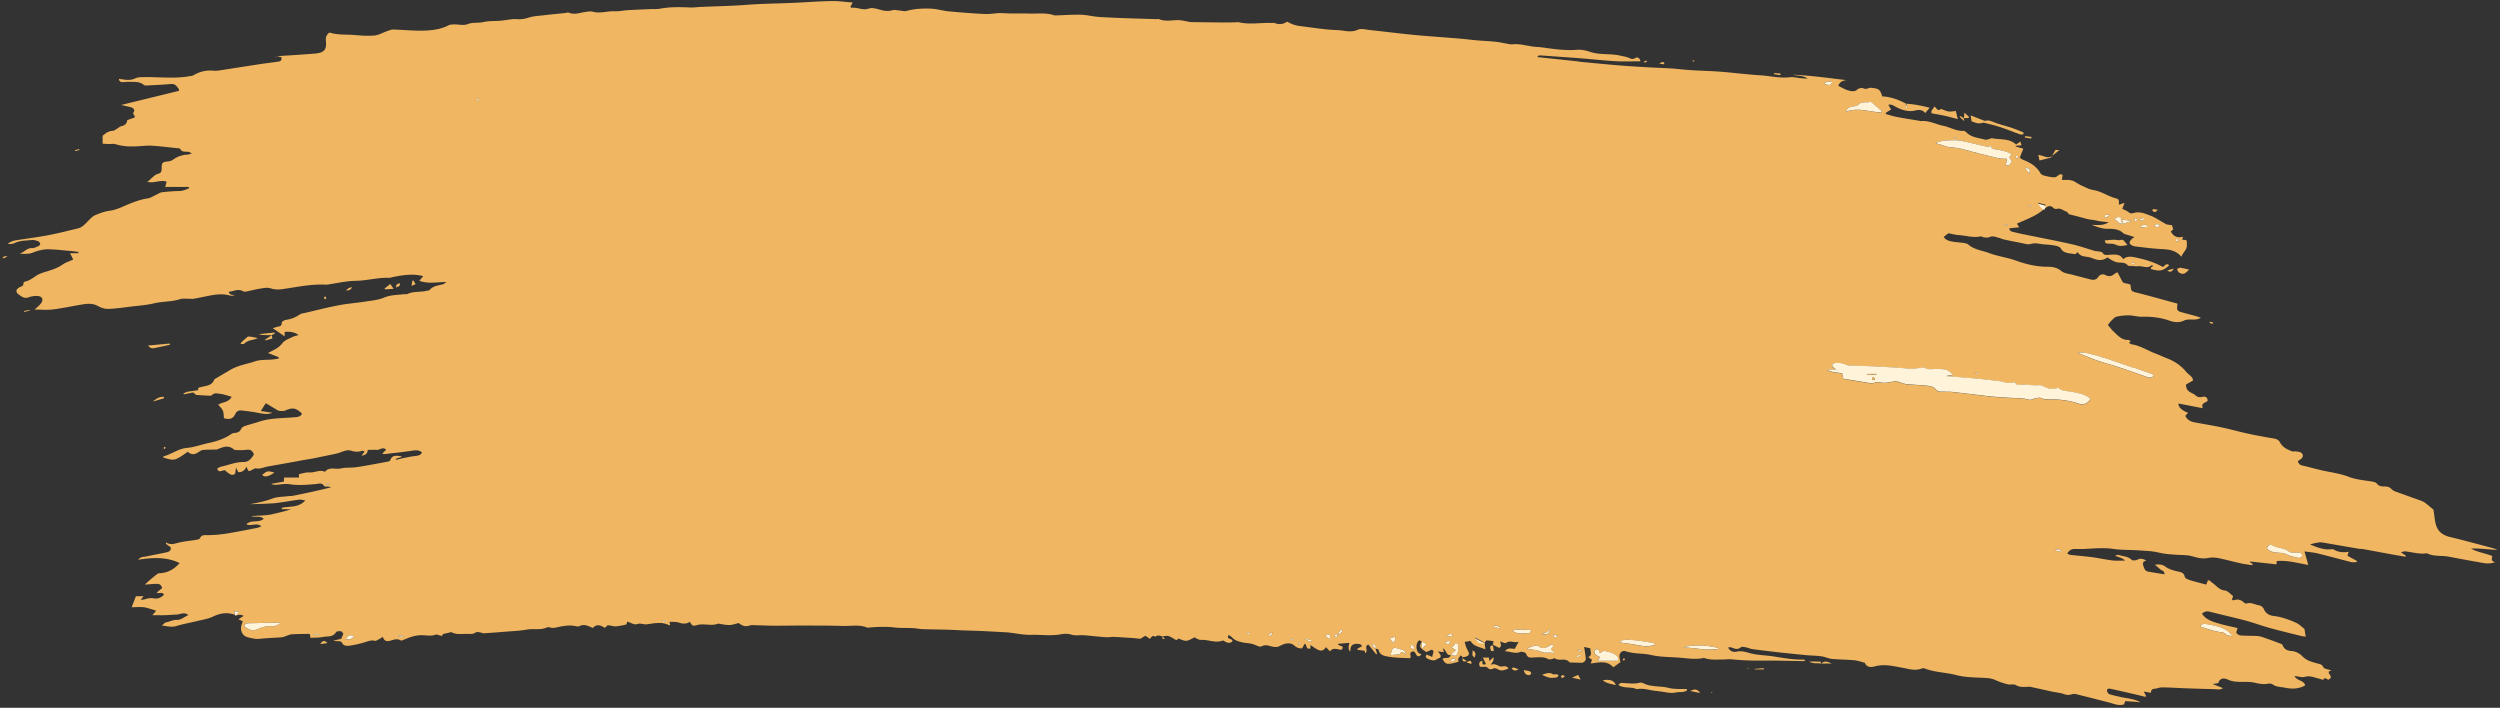 <svg xmlns="http://www.w3.org/2000/svg" width="498" height="141" fill="none"><rect width="100%" height="100%" fill="#333333" stroke="none"/><path fill="#F0B661" d="M291.3 131.09c.047-.22-.06-.397-.32-.53-.59.69-.58.69-.42 1.25-2.29.66-2.6.61-3.21-.56.47-.41 1.51.18 1.62-.86.41.11.92.48 1.21.02.25-.4.3-.96.33-1.46.03-.41-.12-.8-.56-.85-.26.31-.5.6-.78.92.18.11.48.28.81.49-.47.43-.73.67-1 .91-.38.16-.62-.03-.8-.33-.2-.34-.39-.7-.74-1l.17.82c-.36-.04-.68-.08-1.17-.14.22.3.39.47.48.66.17.35.05.58-.33.71-.24.08-.46.23-.69.35-.39.21-1.74-.21-1.89-.62-.04-.11.09-.27.17-.49.37.16.69.29 1.14.48-.03-.54.51-1 0-1.4-.14-.11-.64.22-1.2.43-.15-.1-.51-.35-.87-.6l-.03.02c.29-.29.58-.59.93-.93-.4-.24-.67-.4-.93-.56h.03c-.18-.08-.43-.31-.53-.26-.74.4-.74 2.12-.03 2.56.13.08.26.13.47.24-.39.41-.75.55-1.03.07-.21-.37-.35-.79-.86-.61-.61.22-.19.77-.27 1.13-.08.08-.14.18-.2.17-1.43-.08-2.88-.07-4.27-.32-.74-.13-1.73-.28-1.92-1.39-.02-.1-.4-.14-.61-.21.2-.48-.093-.79-.88-.93.24.31.38.5.53.67.1.11.24.18.36.26l.3 1.03c-.06.04-.11.08-.17.12-.51-.64-1.01-1.27-1.55-1.94-.95.27.07 1.32-.66 1.71-.02-.16-.04-.3-.06-.48-.47-.07-.96-.13-1.45-.2-.02-.07-.03-.13-.05-.2.29-.16.58-.31.95-.51-.13-.15-.2-.33-.31-.37-.99-.28-1.72-.05-1.94.61-.07.23-.07.49-.11.81-.36-.293-.41-.867-.15-1.72l-2.25.18v.21c.31.13.62.26.91.37.01.76-.44.62-.83.53-.64-.13-1.25-.23-1.71.41-.3-.33-.54-.58-.79-.85-.72 1-1.23.94-3.09-.44-.01.28-.02.48-.03.69-.91.35-.63-.72-1.12-.94-.17.3-.33.6-.52.94-.59 0-1.01-.09-1.53-.55-.85-.76-2-.44-2.91.06-.41.22-.67.23-1.07.2-.84-.06-1.64-.64-2.57-.11-.31.18-.96-.17-1.42-.35-.86-.34-1.79-.27-2.67-.51-.67-.18-1.3-.39-1.79-.93-.18-.2-.43-.32-.68-.5-.53 1.02.76.6.77 1.26-.36.37-.81.41-1.33.15-.21-.1-.48-.33-.63-.28-1.46.57-2.87-.23-4.31-.13-.46.03-.96-.36-1.29-.5-.61.27-1.1.63-1.63.67-.5.04-1.02-.27-1.65-.45 0 0-.1.15-.21.3-.07 0-.16.01-.22-.02-.5-.26-.96-.62-1.49-.77-.38-.11-.84.05-1.27.08l.03-.03c-.46-.09-.94-.34-1.36.11-.51-.41-.79 0-1.07.4-.34-.23-.63-.42-.93-.62-.41.25-.79.48-1 .61-.58-.06-.98-.12-1.39-.15-1.28-.08-2.56-.17-3.84-.23-.56-.02-1.12.1-1.68.06-1.44-.1-2.87-.28-4.3-.39-.8-.06-1.65.13-2.39-.09-.73-.22-1.45-.25-2.12-.12-2.02.4-4.04.07-6.06.13-1.39.04-2.79-.27-4.19-.43-.23-.03-.46-.05-.69-.07-1.79-.1-3.58-.2-5.37-.28-1.19-.05-2.38-.07-3.56-.12-1-.04-2-.1-3.01-.13-1.58-.04-3.16-.05-4.75-.1-.64-.02-1.28-.18-1.93-.21-1.25-.06-2.51.01-3.75-.13-1.63-.2-3.24-.12-4.85 0-.2.02-.43.08-.6 0-1.55-.62-3.17-.25-4.76-.3-2.84-.09-5.69-.07-8.54-.08-1.73 0-3.45.04-5.18.03-1.08 0-2.16-.06-3.25-.08-.56 0-1.17-.11-1.67.06-.97.32-1.62-.12-2.11-.51-.7.16-1.25.38-1.81.39-.67.02-1.35-.13-2.03-.22-.08 0-.17-.09-.23-.07-1.4.59-2.89-.1-4.31.32-.78.23-.9.12-1.37-.66-.72.48-1.46.4-2.27.13-.52-.17-1.11-.09-1.78-.14.05.24.09.42.13.6-.07.03-.16.11-.2.09-1.43-.74-2.94-.4-4.38-.19-.7.1-1.29-.31-2.03-.03-.51.19-1.27-.31-1.92-.5-.08.2-.13.55-.25.58-.7.17-1.42.32-2.13.36-.48.02-.97-.21-1.46-.21-.19 0-.38.3-.62.51-.77-.45-1.61-.9-2.41.03-.86-.39-1.72-.87-2.71-.36-.13.07-.33.07-.48.04-1.51-.39-2.96-.03-4.42.28-.26.06-.56-.01-.84-.04-.2-.02-.44-.16-.58-.08-1.32.66-2.77.23-4.14.48-1.29.23-2.62.29-3.93.39-1.56.13-3.13.25-4.69.34-.21.01-.43-.15-.65-.18-.3-.03-.7-.13-.9.02-.52.37-1.05.3-1.62.28-1.07-.03-2.16.22-3.19-.33-.13-.07-.36.07-.55.11-.32.07-.63.13-1.13.24 0 0-.09.16-.18.34-.08 0-.16.04-.23.02-.37-.08-.79-.33-1.09-.22-.91.34-1.8.11-2.7.1-1.26-.02-2.41.4-3.55.87-.22.09-.53.27-.66.19-.76-.48-1.46-.13-2.19.06-.65.17-1.17.01-1.41-.79-.27.18-.49.35-.73.46-.28.14-.63.4-.87.33-.73-.19-1.33.09-1.99.29-.92.28-1.87.5-2.83.65-.65.1-1.38.19-1.75-.63-.06-.12-.31-.21-.48-.22-.4-.03-.81-.01-1.23-.12.51-.11 1.02-.23 1.59-.36l.44-1.01c-.14-.17-.28-.47-.45-.49-.34-.04-.9-.04-1.01.16-.63 1.08-1.74.78-2.65.97-.78.16-1.6.12-2.45.17-.04-.28-.07-.5-.11-.72-.12-.03-.24-.08-.36-.07-1.08.02-2.17.01-3.25.09-.45.03-.88.26-1.32.4-.22.07-.43.17-.65.19-1.45.11-2.9.14-4.34.3-.91.1-1.75-.12-2.58-.34-.98-.27-1.45-1.44-1.11-2.43.08-.22.15-.44.25-.71-.29-.13-.52-.24-.87-.41.36-.24.64-.42 1.02-.66-.59-.39-1.09-.17-1.58-.09.21-.26.43-.51.68-.82-1.08-.17-1.09-.16-.8.69-1.48-.54-2.86-.38-4.31.31-1.07.51-2.31.69-3.48.98-1.29.32-2.61.53-3.87.93-.95.3-1.79.04-2.93-.09.39-.31.56-.56.79-.61.77-.16 1.45-.55 2.32-.52.67.02 1.35-.57 2.19-.97-.91-.66-1.62-.11-2.31-.09-.8.03-1.61.1-2.41.13-.75.02-1.51 0-2.47 0 .33-.38.49-.57.77-.9-.88-.25-1.62-.55-2.38-.67-.74-.11-1.51-.02-2.5-.02.32-.84.59-1.52.85-2.2h1.54c-.21.25-.35.41-.61.72.35-.03.56-.02.75-.08.61-.17 1.18-.34 1.87-.2.74.15 1.48-.14 2.03-.72-.35-.72-.93-.1-1.46-.43.39-.32.76-.62 1.11-.91-.42-1.05-.58-.89-3.47-.68.4-.36.66-.62.94-.86.42-.36.84-.71 1.28-1.05.19-.14.4-.34.61-.35 1.67-.05 3-.77 4.11-2.03-2.53-1.23-5.26-1.15-8.27-.66.57-.67 1.1-.55 1.55-.65 1.34-.29 2.69-.53 4.04-.82.53-.11 1.04-.31.89-1.04-.33-.23-.65-.45-.96-.67.03-.09.06-.17.09-.26.82.54 1.58.26 2.4.05 1.12-.29 2.3-.37 3.45-.56.3-.05.76-.13.85-.34.38-.79 1-.6 1.65-.61 1.2-.03 2.42-.12 3.6-.31 2.07-.33 4.12-.75 6.18-1.15.25-.05.48-.18.82-.31-.97-.8-1.99.05-3-.39.98-1.02 2.44-.19 3.45-1.1-.7-.7-1.61-.23-2.51-.54 1.22-.08 2.27-.11 3.31-.22.66-.07 1.32-.26 1.97-.41.88-.2 1.76-.41 2.67-.74h-1.82c0-.09 0-.18-.01-.28 1.54-.36 3.32.05 4.69-1.48-.49-.06-.87-.19-1.23-.14-1.12.13-2.23.34-3.35.5-.64.09-1.28.19-1.92.23-1.52.09-3.05.14-4.58.17 1.52-.26 3.01-.56 4.47-1.11 1.03-.39 2.22-.36 3.34-.51.24-.03.49.01.73-.04 2.56-.52 5.12-1.05 7.7-1.72-.2-.04-.39-.1-.59-.12-.28-.04-.72.04-.81-.11-.46-.76-1.11-.45-1.72-.4-1.73.14-3.45.31-5.19.03-.89-.15-1.85.07-2.77.11-.27.01-.55 0-.86-.19.84-.15 1.68-.3 2.51-.45.01-.31.02-.53.04-.8h2.96v-.69c.68-.12 1.41-.38 2.13-.33 1.01.07 1.96-.59 2.97-.15.03.01.1 0 .12-.02.85-1.02 2.06-.38 3.08-.62 1.04-.24 2.17-.1 3.24-.27 2.07-.31 4.13-.72 6.19-1.1.18-.03.43-.16.48-.3.31-.93 1.01-.91 1.77-.81.15.02.32-.01.53.16-.41.13-.81.26-1.22.39.02.07.03.14.05.21.55-.13 1.1-.28 1.65-.39.71-.14 1.42-.28 2.14-.37.53-.07 1.05-.1 1.39-.68-.6-.57-1.27-.48-2-.37-1.82.27-3.64.46-5.47.67-.11.01-.23-.03-.47-.06.29-.31.52-.54.79-.82-.69-.63-1.26.08-1.85.04-.59-.04-1.19 0-1.81 0-.05.71-.44 1.06-1.24 1.15.21-.29.39-.53.59-.8-.17-.09-.29-.21-.36-.19-.75.24-1.47.28-2.25.02-1.04-.35-1.94.33-2.9.54-1.4.31-2.81.59-4.21.88-.4.08-.79.15-1.19.22l-1.26.21c-.63.11-1.25.23-1.88.35-1.74.31-3.49.63-5.23.93-.77.13-1.49.55-2.33.37-.2-.04-.46.13-.67.24-.85.45-.85.45-1.22-.57-.36.69-.83 1.14-1.66 1.08-.1-.2-.21-.42-.44-.9-.08.57-.12.86-.16 1.17-.42.5-1.02.32-2.01-.62-.51-.16-1.18.69-1.6-.35.26-.13.52-.33.81-.39 1.49-.31 2.9-.95 4.47-.92 1 .02 1.56-.72 2.06-1.5-.25-.72-.68-1.05-1.46-.94-.59.09-1.2.07-1.8.06-.27 0-.62-.01-.8-.17-.96-.81-1.92-.51-2.91-.11-.15.06-.29.16-.44.16-.9.04-1.81.02-2.71.09-.29.02-.58.21-.84.38-.89.61-1.47.62-2.23-.01-2.6 1.83-2.67 1.84-4.9 1.12.02-.07.03-.2.07-.21 1.62-.41 2.95-1.54 4.71-1.69 1.46-.12 2.88-.68 4.33-.98 1.64-.34 3.19-.88 4.57-1.84.18-.13.46-.13.7-.17.51-.07.91-.22 1.14-.75.11-.25.42-.49.69-.59.95-.33 1.93-.56 2.89-.88 2.4-.8 4.92-.67 7.39-.92.5-.05.96-.17 1.18-.69-1.19-1.16-1.85-1.25-3.26-.66-.48.2-1.06.15-1.52.04-.8-.48-1.59-.96-2.44-1.46-.33.52-.6.95-.99 1.55.77.12 1.45.23 2.31.36-.96.37-1.76.22-2.58.06-1.18-.23-2.38-.39-3.58-.52-.56-.06-.98.15-1.25.73-.45.93-1.04 1.12-2.24.82-.06-.49-.03-1.04-.22-1.5-.18-.45-.59-.8-.92-1.21.79-.53 2.08-.41 2.68-1.57-.79-.21-1.51-.49-2.25-.58-.55-.06-1.2-.3-1.7.27-.1.11-.38.1-.57.09-.8-.03-1.59-.09-2.58-.15l-.55-.49c-.69.14-1.28.25-1.88.37-.03-.06-.05-.11-.08-.17.26-.11.51-.27.78-.33.47-.1.96-.15 1.44-.22.24-.04.49-.05.71-.13.05-.02-.05-.35.02-.4.16-.11.37-.15.57-.2 1.01-.28 2.2-.25 2.63-1.54 1.06-.63 2.13-1.25 3.19-1.88 1.54-.92 3.33-1.15 4.99-1.72 1.04-.36 2.24-.23 3.36-.34.42-.04.84-.12 1.26-.18l.03-.29c-.7-.27-1.4-.54-2.14-.83.46-.24.92-.47 1.37-.71.59-.32 1.08-.7 1.52-1.27.42-.55 1.23-.83 1.9-1.17.39-.2.83-.28 1.3-.43-.7-.54-1.623-.743-2.77-.61V67c-.81-.56-1.53-1.05-2.36-1.62.38-.12.67-.23.97-.29.46-.1.85-.17.81-.83-.01-.17.49-.48.79-.53 1.17-.19 1.71-.38 2.97-1.18.16-.1.38-.11.58-.15 2.35-.54 4.7-1.15 7.07-1.6 1.77-.34 3.57-.46 5.35-.74 1.23-.19 2.51-.31 3.63-.78 1.33-.56 2.68-.51 4.03-.68.2-.02.43.05.6-.03 1.17-.56 2.46-.34 3.67-.61.27-.06.65-.05.8-.23.67-.77 1.6-.85 2.49-1.06.29-.07.56-.28.82-.5-1.8 0-3.59.44-5.39-.24.26-.31.51-.6.78-.92-2.1-.56-4.11-.2-6.11.19-.24.05-.47.15-.71.14-2.22-.08-4.38.56-6.59.6-1.93.03-3.8.48-5.7.75-.2.03-.4.02-.61 0-2.81-.09-5.54.51-8.3.9-.79.11-1.56.12-2.38-.16-.63-.21-1.43-.04-2.13.07-.95.15-1.88.41-2.82.59-.18.04-.41 0-.57-.09-.99-.55-1.86.05-2.81.12.16.8.77.47 1.16.75-.38 0-.7.07-.98-.01-1.29-.36-2.57-.24-3.85 0-1.11.21-2.21.45-3.31.65-.31.06-.64 0-.96 0-.6.02-1.25-.09-1.8.09-1.65.54-3.4.42-5.08.81-1.64.39-3.35.5-5.04.71-1.39.17-2.79.38-4.19.41-.65.02-1.39-.21-1.96-.54-1.12-.64-2.25-.5-3.41-.3-1.87.31-3.73.72-5.61.95-1.13.14-2.3.03-3.66.03.55-.52.98-.83 1.28-1.24.54-.74.28-1.38-.63-1.46-.58-.05-1.23.03-1.78.24-.94.36-1.55-.17-2.15-.65-.52-.41-.4-.91.17-1.27.38-.24.99-.25.89-.95 0-.07.23-.23.37-.26.81-.17 1.44-.66 2.11-1.11.56-.38 1.23-.61 1.88-.81 1.19-.37 2.37-.71 3.42-1.45.62-.43 1.38-.66 2.14-1.01-.2-.4-.39-.77-.63-1.26h1.66c0-.08.02-.17.02-.25-.52-.06-1.03-.15-1.55-.19-1.44-.13-2.88-.3-4.32-.34-1.13-.03-2.21.25-3.28.68-.78.31-1.73.22-2.62.2.92-.23 1.48-1.18 2.54-1.12.41.02.86-.23 1.26-.4.16-.07.36-.31.34-.43-.04-.2-.22-.46-.4-.53-.41-.15-.88-.3-1.3-.25-1.11.14-2.25.07-3.31.58-.43.21-.94.24-1.46.2.53-.47 1.15-.65 1.8-.75 2.12-.33 4.24-.6 6.34-1 1.98-.38 3.93-.88 5.88-1.35.95-.23 1.5-1.01 2.16-1.64.37-.35.73-.77 1.18-.96.93-.38 1.9-.78 2.89-.9 1.33-.15 2.47-.75 3.65-1.24 1.3-.54 2.6-1.03 4.01-1.23.57-.08 1.09-.46 1.63-.7.4-.18.78-.47 1.19-.52 1.16-.14 2.33-.23 3.5-.25.72-.01 1.29-.3 1.89-.55 0-.09-.02-.18-.03-.26h-4.71c.11-.43.19-.72.27-1.04-1.23-.46-2.39.37-3.82.03.88-.68 1.33-1.43 2.24-1.64.43-.1.59-.45.6-.93 0-1.33.1-1.38 1.43-1.52.31-.03.63-.19.88-.37a5.2 5.2 0 0 1 2.81-.97c.23-.01.46-.11.91-.22-.34-.17-.48-.28-.64-.32-.59-.13-1.32.18-1.7-.6-.05-.11-.37-.12-.57-.14-1.65-.17-3.29-.38-4.94-.49-.88-.06-1.78.04-2.67.09-1.58.1-3.14.09-4.68-.39-.4-.13-.87-.03-1.31-.04-.43-.01-.85-.04-1.29-.07v-1.57c.6-.52 1.19-.96 2.03-.99.32-.01.62-.3.93-.48.24-.14.46-.36.71-.42.7-.16 1.18-.5 1.24-1.23.55-.2 1.04-.37 1.48-.53.17-.46-.55-.58-.18-1.11.3-.42-.14-.82-.64-.94-.68-.17-1.37-.32-1.88-.44 3.74-.91 7.63-1.87 11.51-2.81 0-.2.03-.3 0-.35-.84-1.1-.84-1.08-2.41-.95-1.33.11-2.66.16-3.99.23-.19 0-.45.01-.57-.1-.89-.76-1.97-.58-2.99-.63-.4-.02-.81.05-1.21.06-.39.01-.71-.08-.8-.64.31.04.57.06.84.1.81.13 1.59.18 2.37-.19.62-.29 1.28-.26 1.98-.27 2.98-.03 5.97.35 8.93-.19.24-.04.5-.04.7-.16 1.35-.78 2.62-1.07 4.12-.92.32.03.65 0 .96-.04 2.75-.42 5.5-.86 8.25-1.28 1.19-.18 2.39-.32 3.58-.49.45-.06.78-.23.66-.88-.37-.09-.77-.19-1.18-.28v.09c2.65-.18 5.31-.32 7.96-.55 1.73-.15 2.27-.78 2.08-2.54-.08-.72.12-1.14.6-1.57.05-.01.14-.06.21-.04 1.61.5 3.28.32 4.92.47 1.31.11 2.64.21 3.95.09.85-.08 1.65-.57 2.48-.86.41-.14.83-.34 1.24-.33 1.77.05 3.54.22 5.31.23 1.97 0 3.94-.15 5.75-1.08.3-.15.7-.16 1.05-.17.91-.02 1.92.26 2.7-.05 1.07-.42 2.13-.18 3.14-.41 1.04-.24 2.06-.19 3.09-.25.86-.05 1.71-.22 2.56-.31.32-.04.65-.06.96-.03.81.07 1.56-.02 2.36-.28 1.03-.34 2.16-.38 3.26-.51 1.36-.16 2.72-.29 4.09-.43.24-.03.52-.15.71-.07 1.09.47 2.12.04 3.18-.12.54-.08 1.13-.2 1.64-.06 1.47.39 2.89-.17 4.35-.1.83.04 1.67-.16 2.51-.21 1.52-.09 3.04-.15 4.56-.22.64-.03 1.3.04 1.93-.08 2.03-.38 4.07-.33 6.12-.24.64.03 1.29-.09 1.93-.11 3.13-.13 6.26-.19 9.39-.43 3.01-.23 6.03-.25 9.04-.38 2.54-.11 5.07-.31 7.61-.36 1.41-.03 2.82.18 4.3.28-.14.26-.28.52-.47.89.11.06.22.18.32.17 1.12-.13 2.15.58 3.36.15.67-.24 1.6.05 2.36.27.81.23 1.55.3 2.37.06.39-.12.86.02 1.29.05.51.03 1.06.23 1.53.09 1.58-.45 3.19-.5 4.78-.45 1.23.04 2.45.44 3.68.55 2.4.22 4.81.41 7.22.52 1.12.05 2.25-.25 3.37-.18 1.85.13 3.7.04 5.55.09 1.57.04 3.19-.19 4.73.33.11.04.24.05.36.04 1.65-.05 3.3-.17 4.94-.14 1.04.02 2.08.27 3.13.39.64.07 1.28.1 1.92.13 1.09.06 2.18.11 3.27.15 2.24.08 4.49.14 6.73.21.2 0 .43-.06.6.01 1.25.51 2.54.18 3.81.19.62 0 1.25.18 1.87.27.23.04.47.12.7.12 2.33.03 4.67.06 7 .08.6 0 1.21-.02 1.81-.04.24 0 .5-.06.73 0 2.15.51 4.32.03 6.48.14.2 0 .42-.06.59 0 .9.37 1.74.25 2.51-.27.84.49 1.7.78 2.62.89 2.44.28 4.87.72 7.31.79 1.35.04 2.72.58 4.15-.07.65-.3 1.59-.02 2.39.06 2.93.31 5.85.69 8.77.97 3.04.29 6.09.48 9.14.74 1.2.1 2.4.26 3.6.36 1.16.1 2.33.13 3.48.26.92.1 1.82.31 2.73.46.2.03.4.08.6.06 1.67-.19 3.25.42 4.89.51.88.05 1.75.19 2.62.31 1.81.24 3.62.41 5.46.27.85-.07 1.77.13 2.6.41 1.95.66 4.01.28 5.98.75.51.12 1.03.19 1.52.36.5.18.9.52 1.51.1.3-.21.88-.08 1.01.67-1.69 0-3.33.07-4.95-.02-2.29-.13-4.58-.39-6.87-.57-1.97-.16-3.95-.29-5.92-.43-.8-.06-1.61-.12-2.41-.16-.13 0-.26.09-.39.34.88.09 1.77.19 2.65.28 1.76.19 3.52.37 5.27.56.24.03.48.08.72.11 2.53.24 5.06.49 7.59.7 1.85.15 3.71.26 5.56.37 2.25.14 4.52.16 6.76.41 2.45.27 4.91.28 7.36.44 2.81.19 5.61.58 8.42.75 2.01.13 3.99.63 6.03.39.66-.08 1.36.13 2.04.19.39.04.79.06 1.47.1-1.06-.74-2.06-.5-2.93-.79 3.49.16 6.95.64 10.6 1.08-.79.12-1.31.36-1.59 1.13.49.25.97.53 1.47.74.4.16.83.29 1.25.33.3.03.69-.02.9-.2.52-.45.96-.54 1.64-.28.34.13.82-.25 1.35-.19 1.43.16 1.74.31 2.14 1.71 1.7.08 3.29.66 4.81 1.49-.2.207-.127.453.22.74-.12-.35-.18-.56-.25-.77 1.55.08 3.06.4 4.67.8-.36.43-.6.72-.89 1.07-.56-.72-1.2-.7-2.08-.5-1.37.31-2.72-.17-3.95-.84-.39-.21-.72-.45-1.31-.32.21.38.38.67.54.95-.36.22-.72.44-1.07.66.02.08.04.17.05.25.73.19 1.44.43 2.18.57 1.46.28 2.92.5 4.38.74.16.03.32.09.48.07 1.55-.13 2.9.65 4.35.94 1.37.28 2.6 1.09 4.05 1.02.17 0 .4.1.52.23 1.04 1.11 2.51 1.15 3.83 1.52.21.06.47-.05.7-.1.23-.05.47-.22.68-.18 1.59.33 3.36-.05 4.75 1.25.28-.19.53-.37.87-.6.07.27.13.48.21.75-.42.04-.78.07-1.13.1-.01.05-.03.09-.04.14.53.15 1.07.3 1.54.44-.23.57-.43 1.07-.71 1.77.16.11.36.33.61.42 1.44.56 2.72 1.29 3.52 2.71.15.27.59.43.93.51.61.15 1.25.29 1.88.28.32 0 .63-.34 1.13-.63-.02 0 .21.07.47.15-.05.32-.09.61-.16 1.01.51 0 .93.01 1.35 0 .15 0 .82.13 1.09.28.49.28.96.6 1.47.83.77.34 1.54.78 2.35.9 1.67.26 3.02 1.31 4.62 1.69.69.17.43.75.5 1.23.34-.11.64-.21 1.11-.36-.18.48-.3.8-.45 1.18.46.24.92.4 1.27.69.53.45 1.07.07 1.55.03 1.07-.08 1.99.34 2.9.69 1.04.4 1.96 1.11 2.96 1.62.32.17.73.15 1.22.24.05.18.15.51.24.85-.16.13-.31.25-.48.39.53.99 1.28 1.35 2.41 1.06-.05.26-.09.44-.12.61 1.06.01.89.05.91 1.09.01 1.02-.82 1.38-1.07 2.29-1.27-1.5-2.89-1.47-4.5-1.57-1.6-.1-3.19-.32-4.78-.5-.12-.01-.24-.06-.35-.1-.8-.3-.91-.71-.33-1.31.13-.14.31-.24.58-.45-.5-.16-.9-.28-1.31-.42-.31-.1-.67-.15-.89-.35-.98-.9-2.13-.86-3.35-.88-.98-.02-1.96-.41-2.93-.76 1.11-.03 2.23.21 3.35-.55-.87-.1-1.61-.12-2.32-.3-.7-.18-1.45-.19-2.09-.37-1.11-.31-2.22-.61-3.35-.87-.26-.06-.42-.52-.69-.59-.6-.18-1.09-.73-1.82-.53-.21.06-.55 0-.69-.15-.71-.73-1.28-.3-1.86.16.09-.25.18-.51.29-.81-.45-.13-.86-.24-1.52-.43.39.75.71 1.11 1.26 1.21-1.57 1.43-3.57 2.11-5.48 2.97.17.27.29.45.47.72-.72.08-1.34.14-1.98.21.04.52.39.63.74.72.63.15 1.26.3 1.89.43 3.24.66 6.49 1.28 9.72 2 1.6.36 3.16.92 4.74 1.37.22.06.47.03.7.08.26.06.64.08.75.25.4.64.95.44 1.51.41 1.5-.09 2.07 0 2.62.89.7-.61 1.49-.55 2.35-.37 1.93.39 3.79.94 5.58 1.93.35-.23.66-.87 1.25-.35-1.27 1.15-1.8 1.27-3.72.74.07-.14.11-.28.2-.39.07-.09.2-.12.35-.21-.2-.1-.31-.18-.33-.16-.81.78-1.74.14-2.61.21-.47.04-.95-.02-1.43-.05-.24-.01-.59.03-.7-.1-.55-.67-1.28-.52-1.99-.6-.38-.04-.76-.23-1.12-.4-.32-.16-.61-.38-.97-.62-.99.83-2.12.55-3.09.14-.97-.41-2.27-.09-2.8-1.17-.25.16-.48.44-.64.4-.97-.25-2.11-.02-2.77-1.17-.2-.35-.89-.5-1.38-.58-.91-.16-1.84-.15-2.75-.3-.64-.11-1.2-.18-1.88.03-.54.17-1.24-.09-1.85-.21-1.13-.21-2.26-.44-3.38-.68-.38-.08-.75-.26-1.13-.36-.61-.16-1.19-.44-1.87-.11-.29.14-.7.06-1.05.03-.23-.02-.48-.23-.68-.19-1.5.33-2.94-.19-4.4-.26-.58-.03-1.15-.21-1.98-.37-.16.12-.53.4-.96.73.38.59.94.77 1.45.88.81.18 1.66.2 2.48.32.35.05.75.13 1 .35 1.2 1.02 2.72 1.14 4.1 1.66 1.79.67 3.67.9 5.45 1.54 2.02.72 4.07 1.2 6.25 1.2.89 0 1.86.14 2.7.84.57.48 1.49.55 2.26.76 1.12.31 2.26.58 3.38.88.67.18 1.27.23 1.72-.45.34-.52.94-.64 1.4-.4.8.44 1.38.2 1.98-.31.12-.1.28-.13.47-.21.31.59.6 1.15.89 1.72.36.71 1.21.35 1.69.8.13 1.32.14 1.25 1.45 1.58 2.64.67 5.26 1.42 7.89 2.13 0 .49-.16 1.02.04 1.3.22.3.75.41 1.16.52 1.15.32 2.32.59 3.47.99-.63.42-1.29.36-1.95.36-.47 0-.99 0-1.39.2-1 .49-1.97.35-2.93.02-1.76-.62-3.57-.83-5.43-.77-.87.03-1.74-.27-2.62-.28-.83-.01-1.68.08-2.5.27-.37.09-.68.49-.99.78-.23.21-.41.48-.72.85.33.39.7.91 1.15 1.33.83.77 1.59 1.7 2.9 1.67.11 0 .23.07.34.13.06.03.11.09.16.14-.09.08-.18.15-.34.29.18.11.32.28.48.3 1.76.25 3.22 1.26 4.84 1.86.75.28 1.47.64 2.21.92 1.49.57 2.78 1.41 3.82 2.65.35.42.82.74 1.19 1.15.14.16.16.42.24.62-.53.31-1 .58-1.42.83 0 .81.33 1.26.92 1.56.36.18.73.37 1.03.63.38.32.74.38 1.22.27.53-.12 1.08-.1 1.15.72-.27.51-1.4.35-.99 1.53-1.72-.34-3.27-.64-4.82-.94-.047.713.587 1.33 1.9 1.85-.19.21-.35.4-.54.62.35.76 1.01 1.12 1.79 1.27 1.82.35 3.65.63 5.45 1.02 1.77.37 3.5.87 5.27 1.25 1.68.36 3.37.67 5.06.95.56.09 1.01.26 1.28.78.52.99 1.46 1.43 2.44 1.79.17.06.39-.01.58 0 .34.04.72.04 1.02.18.6.29.68.79.23 1.26-.19.2-.45.32-.71.5.12.48.37.76.88.88 1.26.28 2.5.64 3.75.93 1.84.43 3.72.63 5.52 1.33 1.52.59 3.22.68 4.84.98.34.07.6.13.86.5.23.32.91.46 1.38.44.62-.02 1.04.1 1.49.57.33.35.9.49 1.39.67 1.47.54 2.95 1.06 4.42 1.59.3.11.6.25.85.44.6.46 1.16.96 1.64 1.35.12.84.21 1.64.35 2.43.33 1.78 1.29 2.63 3.05 3.04 2.62.62 5.22 1.35 7.83 2.03.5.13 1 .27 1.49.5-1.75-.03-3.48-.35-5.25-.25 1.31.73 2.79.9 4.21 1.47.1.38-.48 1.01.63 1.22-.97.35-1.68.3-2.38.18-2.3-.4-4.6-.82-6.9-1.26-1.44-.28-2.97.03-4.34-.68-1.51.25-2.96-.26-4.44-.38-.17-.01-.35.09-.72.2.43.3.69.48.96.66-.01.07-.03.14-.04.22l-2.61-.45c-1.98-.36-3.97-.74-5.95-1.09-.28-.05-.57-.02-.84-.07-2.39-.41-4.78-.82-7.16-1.23-.2-.03-.4-.06-.6-.03-.63.09-1.25.21-1.88.43 1.31.5 2.58 1.07 4.01.96.23-.02.52-.06.7.04.92.55 1.91.62 2.99.45-.1.3-.16.51-.25.79l1.88 1.03c0 .08-.02.16-.02.24-.37 0-.76.07-1.1-.01-2.22-.56-4.43-1.17-6.66-1.72-.81-.2-1.66-.26-2.66-.41.24.86.47 1.66.76 2.7-2.23-.39-4.2-.97-6.29-.77-.01.26-.03.48-.04.65-1.78-.19-3.52-.38-5.27-.57-.01.04-.03.09-.04.13.19.12.39.24.58.36-.04.08-.09.17-.13.25-.76-.12-1.54-.21-2.29-.38-1.5-.33-2.98-.74-4.48-1.04-.62-.12-1.31-.16-1.93-.03-1.09.24-2.08 0-3.1-.29-.5-.14-1.02-.24-1.54-.26-1.8-.08-3.6-.12-5.38-.54-1.32-.31-2.7-.32-4.06-.42-1.61-.11-3.25-.05-4.84-.28-1.9-.27-3.78-.1-5.66 0-.71.04-1.43 0-2.15.01-.62 0-1.03.35-1.42.91.23.1.43.24.64.26 1.48.17 2.97.29 4.44.48 1.34.18 2.66.48 4 .64.78.09 1.58.02 2.46.02-.52-.53-1.21-.65-2.01-.94.33-.1.55-.26.69-.2.87.32 1.87.26 2.62.98.21.2.83.15 1.14-.01.64-.33 1.15-.18 1.68.11.02.06.02.09.03.12-.55.07-.67.45-.54.88.17.52.3 1.14.98 1.26 1.06.19 2.13.35 3.26.54.02-.76-.58-.73-.86-1s-.59-.51-1.03-.9c.87-.17 1.58 0 2.05.35.8.58 1.66.79 2.57 1 .58.13 1.16.23 1.31 1.04.05.27.58.53.94.64 1.07.34 2.17.6 3.34.92.12-.3.22-.57.33-.86.11.01.25-.01.34.05.2.13.35.33.55.46.81.55 1.36 1.43 2.52 1.53.55.05 1.04.69 1.61 1.1-.07.23-.15.48-.23.75.16.04.29.13.38.09.75-.27 1.4-.12 1.98.42.13.13.38.29.51.24.94-.34 1.74.24 2.6.36.32.04.74.39.87.7.4.93 1.11 1.31 2.05 1.42 1.55.17 2.98.73 4.38 1.34.61.27 1.1.79 1.67 1.22.08.45.16.95.26 1.54-.3-.04-.53-.04-.74-.09-2.12-.53-4.25-1.03-6.35-1.61-1.67-.46-3.3-1.07-4.98-1.52-2.34-.62-4.7-1.14-7.05-1.74-.61-.16-1.09-.02-1.54.39.79 1.23 2.1 1.58 3.36 1.96 1.23.37 2.5.61 3.73.91-.09.34-.33.75-.22.98.13.26.57.47.9.49 1.07.08 2.16.05 3.23.11.44.03.88.15 1.29.3 1.07.37 2.13.76 3.18 1.16.21.08.53.19.58.35.28.83 1.04 1.14 1.69 1.17.99.05 1.75.54 2.32 1.12.81.82 1.78 1.04 2.78 1.33.5.15 1.03.12 1.34.8.16.35.99.4 1.59.62-.19.08-.33.14-.5.21-.26.53.98 1.03 0 1.59-.31.2-.72-.66-1.11.05-.04.07-.58-.14-.89-.22-.93-.22-1.79-.64-2.83-.34-.57.16-1.26-.1-2.01-.18.47 1.01 1.85.81 2.12 1.87-1.34.77-2.73.73-4.14.45-.78-.15-1.61-.13-2.32-.63-.23-.17-.64-.2-.94-.15-.9.17-1.77.02-2.61-.19-1.78-.43-3.65.19-5.42-.64-.49-.23-1.49-.47-1.84.62-.05.16-.61.16-1.16.28.78.31 1.36.53 2.07.81-.64.41-1.24.21-1.81.2-1.9-.04-3.79-.1-5.69-.17-1.56-.06-3.12-.16-4.69-.18-.46 0-.93.23-1.4.27-.53.04-.81.27-.75.81-.51-.09-.89-.15-1.44-.24.2.41.34.67.48.96-.11.02-.23.07-.34.04-.67-.15-1.33-.33-2-.48-1.57-.36-3.14-.72-4.72-1.07-.33-.07-.74-.09-.76.33-.01.25.25.65.48.73.72.25 1.47.38 2.21.56 1.25.29 2.57.31 4 1.05-1.16-.09-2.05-.15-3.02-.22-.1.2-.21.44-.32.67-1.09.31-2.06-.18-3.06-.43-2.18-.55-4.36-1.12-6.54-1.65-.26-.06-.57-.01-.83.07-.53.17-.98.12-1.51-.07-.74-.26-1.55-.32-2.32-.48-1.45-.31-2.89-.65-4.33-.95-.27-.06-.56 0-.84 0-.73.04-1.4.04-2.1-.37-.41-.24-1.08-.01-1.59-.14-.82-.2-1.63-.47-2.4-.82-.79-.37-1.58-.43-2.44-.47-1.8-.08-3.65-.09-5.37-.54-2.05-.54-4.21-.53-6.21-1.28-.21-.08-.51-.12-.71-.04-1.34.53-2.62.07-3.93-.16-1.76-.32-3.51-.77-5.35-.28-.68.18-1.65.34-2.05-.7-.7-.17-1.39-.43-2.1-.5-1.48-.14-2.98-.13-4.46-.27-.7-.07-1.36-.41-2.06-.51-.91-.13-1.84-.14-2.76-.21-.92-.08-1.84-.18-2.75-.27-.96-.1-1.93-.19-2.89-.3-1.78-.21-3.56-.41-5.34-.65-.47-.06-.92-.29-1.4-.38-.31-.06-.75-.15-.93 0-.67.57-1.27.28-1.92.03-.16-.06-.36 0-.64 0 .38.82 1.15.97 1.67.85 1.11-.27 2.11.17 3.07.39 1.47.33 2.95.33 4.41.57 1.99.32 3.98.67 6.01.61.05 0 .1.1.22.23-.18.03-.32.09-.46.08-2.7-.04-5.39-.13-8.08-.1-2.05.02-4.1-.05-6.14-.26-.59-.06-1.19.04-1.79.04-1.24 0-2.5.14-3.71-.32-1.69.39-3.37.06-5.05-.06-1.83-.13-3.71-.11-5.48-.52-1.68-.38-3.41-.19-5.05-.74-.75-.25-1.35.37-1.25 1.15.05.36.13.71.19 1.02-.5.35-.93.67-1.42 1.01-1.24-1.38-2.84-.95-4.51-.75.1-.26.17-.48.27-.73-.21-.15-.44-.31-.76-.55.91-.39.41-1.06.42-1.74-.38-.08-.78-.17-1.23-.27.13.83.24 1.48.32 2.14.07.56-.29.99-.87 1-.75.01-1.51-.03-2.26-.05-.04 0-.1 0-.11-.03-.76-1-2.03-.16-2.91-.79-.12-.09-.45.14-.68.17-.22.03-.5.07-.67-.03-.83-.47-1.73-.35-2.61-.33-.73.02-1.43.28-1.78-.74-.08-.23-.87-.47-1.18-.34-1.03.42-1.91-.1-3.02-.15.64-.83 1.35-.46 1.96-.48.23-.42.44-.83.76-1.41-.91.31-1.7-.38-2.51.25-.18.14-.7-.17-1.19-.31.17.53.37 1.06-.21 1.28-.45-.24-.85-.45-1.26-.66l.03.03c.05-.22.09-.44.15-.7-.44-.05-.92-.15-1.4-.15-.13 0-.25.3-.38.45-.57-.31-1.14-.61-1.93-1.04.57.95.69 1 1.92 1.03.05.4.09.79.16 1.35-1.13-.51-2.34-.56-2.96-1.69-.42.07-.84.14-1.17.19.09.31.17.65.28.98.07.21.17.42.28.61.5.87.37 1.2-.62 1.43-.15.04-.32.01-.48.02h.02l.06.18zm-24.85-4.75c.61.07.78-.34 1-.87-.79-.04-.62.68-.96.91-.3 0-.66-.08-.66.43.48.2.65 0 .63-.47h-.01zm156.5-81.76c-.387-.36-.537-.783-.45-1.27-.47-.09-.94-.16-1.25.34.36.31.65.62 1 .85.17.11.45.05.67.05.49-.14.98-.28 1.76-.51-.79-.13-1.32-.22-2.02-.34.14.4.22.63.3.87l-.01.01zm-21.53 31.58c-.62.07-1.07.19-1.5.16-.43-.03-.84-.27-1.28-.32-1.66-.21-3.33-.4-5-.56-1.95-.18-3.89-.32-6.04-.49.55-.1.9-.17 1.48-.27-.57-.43-.92-.87-1.36-.98-.69-.17-1.43-.14-2.15-.16-.76-.01-1.53.23-2.23-.29-.11-.08-.37.03-.56.05-.75.07-1.51.19-2.26.19-.68 0-1.36-.15-2.04-.19-1.81-.11-3.63-.22-5.44-.3-1.49-.07-2.98-.1-4.46-.16-.28-.01-.58-.02-.82-.13-.89-.43-1.79-.5-2.65-.25-.42.68.22.79.68 1.19h-1.84c.93.69 2.02.51 3.04.79l.17 1.03c1.68.28 3.34.57 5.01.83.39.06.86.12 1.2-.02.73-.31 1.4.05 2.09.02.72-.03 1.43-.27 2.15-.32.33-.02.68.19 1.03.28.46.12.92.3 1.39.34 1.24.11 2.49.1 3.73.25.61.07 1.42.2 1.72.61.36.49.72.58 1.19.6.8.04 1.61-.03 2.41.06 2.52.27 5.04.61 7.56.9.88.1 1.77.12 2.65.18.52.03 1.03.11 1.55.11 1.17.01 2.34.04 3.48.37.14.04.32-.04.47-.09.77-.26 1.53-.54 2.32-.06.12.07.32.03.48.03 2.23-.01 4.43.15 6.56.91.93.33 1.89-.17 2.25-1.02-1.16-.97-2.6-1.18-4.02-1.42-.82-.14-1.71-.07-2.34-.74-1.14.35-2.19.22-3.18-.4-.14-.09-.34-.12-.51-.12-.39 0-.79.04-1.18.02-.88-.04-1.77-.21-2.63-.12-.57.06-.93.04-1.11-.48l-.01-.03zm-1.19-44.79c.18-.24.33-.43.48-.63-1.23-.73-2.52-.89-3.8-1.07-.14-.02-.23-.39-.33-.58-.26.05-.55.18-.8.13-.86-.16-1.7-.38-2.56-.58-.93-.21-1.85-.47-2.79-.61-.71-.11-1.44-.1-2.16-.07-.92.04-1.84.14-2.74.55.62.19 1.16.35 1.69.51.38.11.75.29 1.13.31 1.59.07 3.13.53 4.63.94 1.66.46 3.35.8 5.02 1.24.55.15 1.15.09 1.78.13-.06.35-.14.8-.23 1.29.8.22.94-.32 1.2-.78-.19-.28-.36-.54-.52-.78zm13.6 38.9c1.81.71 3.37 1.47 5.01 1.92 2.83.79 5.59 1.78 8.36 2.75.56.2 1.2.58 1.86-.05-.16-.15-.29-.33-.45-.39-1.04-.39-2.1-.76-3.15-1.12-.3-.1-.63-.14-.93-.24-1.02-.35-2.04-.73-3.06-1.07-1.22-.41-2.43-.84-3.67-1.18-1.21-.33-2.42-.76-3.97-.62zm-41.14-49.98c-.77.27-1.75-.18-2.52.59-.63.63-1.96-.06-2.49 1.4 2.48-.96 4.75.06 7.04.15l.12-.29c-.7-.6-1.4-1.21-2.14-1.85h-.01zm-54.01 109.82c-.04-.07-.14-.18-.14-.28-.01-.36-.19-.54-.54-.47-.17.04-.45.22-.44.33 0 .25.1.55.27.71.25.23.59.35.89.51-.16.25-.28.42-.48.73h4.06c-.02-.79-.03-.78-.35-1.07-.68-.6-1.57-.66-2.37-.91-.21-.06-.54.26-.9.45zm-262.91-5.83c-.12-.18-.14-.24-.16-.24-2 .03-4.01.05-6.01.11-.36.01-.85-.02-.96.62.81.56 1.52 1.06 2.69.54.86-.38 1.85-.71 2.91-.54.46.07.99-.31 1.53-.5v.01zm395.8-14.98c.59.61 1.38.76 2.18.81.6.03 1.15.01 1.73.34.65.36 1.44.47 2.18.66.18.05.42.04.58-.03.15-.07.36-.29.34-.42-.03-.2-.19-.46-.36-.53-.25-.1-.56-.04-.84-.06-.48-.04-1.13.1-1.41-.16-.94-.86-2.23-.64-3.25-1.24-.47-.28-1.05-.17-1.16.63h.01zm-13.17 15.17v.42c1.14.33 2.27.72 3.43.97.53.12 1.06 0 1.52.48.25.26.78.26 1.34.42-.98-1.44-2.17-1.97-5.48-2.48-.26-.04-.54.12-.82.19h.01zm-128.59 5.8c-.23-.24-.44-.49-.69-.72-.53-.49.47-.56.28-.91-.42-.45-.7-.05-.98.12-.58.34-1.37.49-1.75.12-.4-.39-.72-.28-1.03-.23-.52.09-1.02.35-1.52.53.98.3 2.03.22 2.82.63.95.49 1.97-.12 2.86.45l.01.01zm19.8-1.76c0-.08 0-.17.01-.25-.13-.07-.25-.17-.38-.19-1.47-.22-2.93-.51-4.4-.59-.7-.04-1.55-.19-2.3.5.91.12 1.66.2 2.42.32.95.15 1.9.38 2.85.45.59.04 1.2-.15 1.8-.23v-.01zm12.85.73c-.88-.68-5.97-.93-7.07-.27 2.33.07 4.63.71 7.07.27zm-62.39 1.14c-.22-1.03-.86-.93-1.32-1.09-1.26-.45-1.42-.34-1.73 1.22.64-.06 1.25-.12 1.85-.17.22-.8.65-.38 1.2.04zm21.17-4.76c1.22.91 2.33.44 3.37.52.09 0 .21-.27.48-.62-1.35-.01-2.48-.31-3.84.09l-.01.01zm-230.73 1.13c-.79-.39-1.15-.26-1.66.63.67.03 1.26.02 1.66-.63zm236.49-.42c1.22.18 1.5.03 1.82-.97-.35.28-.57.52-.83.65-.31.15-.66.22-.99.32zm56.36-109.61c.36.08.72.22 1.07.21.18 0 .36-.28.53-.43-.03-.08-.07-.16-.1-.24-.48.11-.97-.26-1.5.46zm62.85 28.61c.7-.06 1.17-.1 1.8-.15-.7-.61-1.16-.52-1.8.15zm-22-10.71c.27-.96.25-.99-.85-1.25l.85 1.25zm-144.33 92.59c.587.527 1.103.643 1.55.35-.44-.1-.9-.2-1.55-.35zm5.04.14v-1.01c-.31.09-.58.16-1.05.29.42.29.66.45 1.05.72zm13.07-.54c-.49.16-.74.24-1.13.37.31.4.49.63.67.86.08-.06.17-.11.25-.17.05-.26.1-.51.21-1.06zm3.12 1.57c-.25.64.07.79.46 1.01.28-.54.03-.75-.46-1.01zm6.95-1.7c.553.107 1.003.073 1.35-.1-.39-.64-.72-.06-1.35.1zm132.29-83.89c-.31 0-.6-.03-.88.02-.1.02-.2.21-.24.34-.02.06.13.24.19.23.11 0 .22-.11.33-.18.17-.11.34-.24.6-.41zm-132.52 85.08c.48.6.83.64 1.14-.22-.5.1-.82.16-1.14.22zm-207.35-.93c-.433-.393-.843-.47-1.23-.23.46.09.85.16 1.23.23zm218.19-1.77c.04-.08.07-.16.11-.24-.4-.24-.81-.46-1.36-.16.42.13.84.26 1.25.39v.01zm-45.99 1.22c.05.08.1.17.15.25.33-.03.6-.13.6-.69-.25.14-.5.29-.75.43v.01zm56.68-.04c.15.57.41.78 1.03.35-.45-.15-.74-.25-1.03-.35zm-19.4 5.14-.12-.33c-.29.12-.75-.08-.88.67.42-.14.71-.24 1-.35v.01zm25.12-1.64c-.173-.46-.45-.587-.83-.38.31.15.57.26.83.38zm114.07-84.9c.46.39.76.34 1.12 0-.4-.37-.71-.44-1.12 0zM62.38 126.4c.467.2.897.173 1.29-.08-.47.03-.79.05-1.29.08zm348.06-16.46c.03-.09.06-.19.09-.28-.29-.19-.58-.43-1.19-.02.48.13.79.22 1.1.3zm-96.36 20.8c.04.07.09.15.13.22.19-.11.38-.23.57-.34-.05-.08-.09-.15-.14-.23-.19.12-.38.23-.56.35zm111.71-86.97c-.18-.15-.31-.32-.39-.3-.12.03-.26.19-.28.31-.01.08.16.26.27.27.1.01.21-.14.4-.28zm.4-.12c.36.48.62.28.87.08.04-.03.01-.13.02-.31-.3.08-.56.14-.89.23zm-22.06-2.71.03.2c.17-.05.35-.09.52-.14l-.03-.13c-.17.02-.35.04-.52.07zm-4.27 3.96s.01-.09.02-.14c-.21-.03-.42-.07-.63-.1 0 .06-.01.12-.02.17l.63.06v.01zm1.96-13.28.26-.41c-.12-.06-.25-.16-.37-.16-.07 0-.23.18-.21.21.05.11.17.2.33.37l-.01-.01zM95.14 20.1c.11-.13.23-.21.24-.3 0-.07-.12-.15-.19-.22-.07.08-.19.15-.21.24-.02.06.09.16.17.28h-.01zm338.92 27.69c-.24-.09-.36-.18-.47-.17-.08 0-.22.17-.2.21.05.11.17.28.25.28.11 0 .21-.15.43-.32h-.01zM64.93 96.31v.16h.64v-.16h-.64zm324.31-68.86c.02.06.04.13.06.19.15-.04.29-.08.43-.14 0 0-.03-.13-.05-.2-.15.05-.3.1-.44.14v.01zM258.76 128.03c-.06.14-.11.23-.12.32 0 .04.13.12.16.11.08-.04.14-.13.21-.19-.07-.06-.14-.13-.26-.23l.01-.01zm-1.07-.42c.03-.05.05-.1.08-.16-.16-.09-.33-.18-.49-.28-.03.06-.06.12-.09.17.17.09.34.17.51.26l-.01.01zm-125.02-3.9c-.03-.07-.05-.13-.08-.2-.2.07-.41.15-.61.22.02.07.05.14.07.2.2-.08.41-.15.61-.23l.01.01zM425.2 52.45c-.16-.09-.26-.19-.34-.18-.08 0-.15.13-.22.21.09.06.17.17.26.17.08 0 .16-.1.3-.2zm-31.26 21.81c-.12-.02-.23-.05-.33-.04-.04 0-.06.13-.09.2.1.03.21.07.31.08.03 0 .06-.13.11-.24zm-145.05 51.88c-.12-.09-.21-.21-.29-.21-.07 0-.14.15-.21.23l.3.24c.06-.08.13-.16.21-.26h-.01z"/><path fill="#F0B661" d="M322.36 136.46c.24-.19.4-.43.56-.43 1.28.04 2.56.3 3.83-.05.14-.04.34 0 .48.07 1.62.89 3.48.52 5.2.99 1.13.31 2.38.16 3.58.22.03.08.06.17.08.25-.25.11-.49.28-.75.31-.47.07-.97 0-1.43.11-1.27.3-2.47-.18-3.71-.26-1.39-.08-2.74-.68-4.17-.39-1.11-.58-2.47-.04-3.67-.83v.01zm80.7-109.7c-.23 0-.48.08-.68 0-.64-.21-1.26-.47-1.89-.71-.81-.3-1.63-.61-2.45-.86-.79-.25-1.6-.44-2.41-.64-.23-.06-.51-.16-.71-.09-.79.29-1.47-.02-2.18-.29-.06-.34-.11-.69-.19-1.18 1.02.39 1.91.74 2.81 1.09.38-.05.72-.19 1.29.06 1.35.58 2.81.9 4.22 1.37.75.25 1.47.58 2.21.88 0 .12 0 .24-.01.37h-.01zM295.38 131h1.22c.01.17.03.35.05.67.29-.25.52-.45.86-.73.12.66-.25.98-.58 1.49.71-.29 1.22 0 1.75.27.53.28 1.29-.39 1.83.47-.76.29-1.43.61-2.17.14-.33-.2-.61-.3-1-.08-.21.12-.69.11-.8-.03-.48-.63-1.14-.25-1.73-.4-.3-.57-.19-.97.45-1.2.15.3-.28 1.05.75.69-.22-.45-.42-.87-.62-1.29h-.01zm89.43-108.42c-.33-.5.27-.83.53-1.37.41.29.61 1.03 1.25.54.03-.02.08-.06.11-.05.48.17.94.44 1.44.51.47.07.97-.06 1.46-.11.14.61.25 1.07.39 1.64-.94-.25-1.76-.49-2.6-.68-.8-.18-1.62-.3-2.57-.48h-.01zm38.98 26.22c-.93.22-1.59.31-2.31-.05-.43-.22-1-.22-1.5-.22-.38 0-.63-.04-.72-.63.66-.05 1.31-.15 1.96-.14.42 0 .78.18 1.26.03.58-.18.81.5 1.31 1.01zm-116.63 85.64c.74-.3 1.46-.59 2.19-.13.16.1.43-.03.65 0 .16.02.32.1.48.15-.11.16-.2.45-.34.47-.49.08-1.01.15-1.48.06-.52-.09-1-.36-1.5-.55zM54.67 94.14c-1.207.833-2.024.983-2.45.45 1-.82 1.09-.84 2.45-.45zm381.39-40.43c-.84.93-1.31 1.06-2.04.54-.19-.13-.25-.44-.36-.67.23-.09.48-.28.7-.25.54.07 1.07.23 1.7.38zM47.95 68.33c.44-.41.87-.84 1.34-1.22.12-.1.38-.08.56-.05.5.07.99.18 1.54.28-.34.12-.65.28-.99.34-.64.11-1.24.26-1.72.76-.12.13-.45.06-.68.08-.02-.06-.04-.13-.06-.19h.01zm-18.48.5c1.56-.14 2.94-.27 4.33-.4.02.08.03.17.05.25l-1.4.3-1.41.3c-.51.12-1.02.27-1.56-.46l-.01.01zm289.79 66.68c1.46-.27 2.34.07 2.61.97-.88-.26-1.77-.27-2.61-.97zM408.72 31.1c-.06.1-.1.27-.18.29-.72.2-1.45.37-2.28.58-.07-.36-.13-.69-.22-1.12.96.11 1.79.81 2.71.27l-.03-.03v.01zm-105.2 102.37c.54.11.9.14 1.22.26.13.05.3.31.27.43-.03.14-.26.33-.41.33-.53.01-.89-.25-1.07-1.02h-.01zm35.16 4.58c-.63-.13-1.27-.25-1.97-.4.89-.48 1.39-.41 1.97.4zM76.6 57.48c.36-.29.71-.57 1.13-.91.23.32.42.58.69.96-.67.04-1.18.07-1.7.11-.04-.05-.08-.1-.13-.15l.01-.01zm-22.44 9.28h-.92c-.57 0-1.14 0-1.7-.2 1.05-.11 2.1-.21 3.14-.32.02.08.03.16.05.24l-.6.24.03.03v.01zM32.67 79.34c-.74.21-1.49.43-2.23.64.66-.54 1.33-1.02 2.19-.92.02.09.03.18.05.27l-.01.01zm330.14 52.83c-.75-.13-1.56.13-2.44-.39.87 0 1.55-.01 2.23.02.08 0 .14.25.21.38v-.01zm-60.3 1.1c-.587.447-1.047.393-1.38-.16.55-.38.91.22 1.38.16zm10.64 1.72c.52-.24.82-.38 1.22-.56.14.27.26.51.49.95-.64-.15-1.06-.24-1.71-.39zm-249.37-6.68c.37-.6.77-.93 1.46-.21-.58.08-1.02.15-1.46.21zm229.95 2.67c-.77-.44-.23-1-.43-1.42.68.28.73.73.43 1.42zm3.67-2.41c.05.34.1.68.17 1.08-.44.18-.61-.01-.7-.44-.11-.5.12-.65.57-.62l-.03-.03-.01.01z"/><path fill="#F0B661" d="m54.14 66.72.11.71c-.44.12-.91.26-1.39.39-.02-.05-.03-.11-.05-.16.45-.3.9-.6 1.35-.91l-.03-.03h.01zm337.07-43.15c.03-.29.06-.58.11-1.13.41.39.66.62.91.85l-.1.23h-.96l.04.04v.01zM82.36 55.88c.13.22.27.44.43.72-.25.1-.46.2-.82.35.07-.42.12-.73.17-1.04l.22-.03zm326.38-24.75c.22-.41.41-.84.67-1.22.06-.09.35-.01.83-.01-.65.51-1.09.86-1.53 1.2l.03.03zm-57.37 102.22h-1.84v-.11c.61-.05 1.21-.09 1.82-.14 0 .08.02.17.03.25h-.01zm52.02-106.24c.43.05.85.11 1.28.16-.01.11-.02.21-.04.32-.43-.06-.86-.13-1.29-.19.02-.1.03-.19.05-.29zm25.45 14.53c.28.04.57.08.97.14-.45.66-.75.45-1.05.22.03-.12.05-.24.08-.36z"/><path fill="#FFF4DA" d="M46.84 122.53c-.29-.86-.28-.86.8-.69-.25.31-.46.56-.68.82-.05-.06-.1-.1-.13-.12l.01-.01z"/><path fill="#F0B661" d="M292.14 131.95c.62-.48.85-.34 1 0 .03.07-.05.2-.08.3-.24-.08-.48-.16-.91-.29l-.01-.01zM78.86 57.24c.04-.57.28-.78.81-.79.06.61-.33.67-.81.79zm252.61-44.42c-.32-.05-.63-.1-.95-.16.36-.21.7-.45 1.02-.15-.02.1-.05.21-.07.31zm23.15 2.16-1.24-.21c0-.07.02-.14.02-.22.43.03.85.07 1.28.1l-.06.33zm8.19 117.19c.54-.53 1.14-.48 2.03 0h-2.03zm-51.07 2.53c-.25.18-.38.32-.53.35-.08.01-.29-.2-.27-.27.04-.13.18-.27.3-.31.1-.03.24.1.5.22v.01zM68.94 57.86c.28-.38.677-.6 1.19-.66-.22.49-.53.69-1.19.66zm362.76-3.97c.35-.11.7-.22 1.28-.4-.37.83-.79.72-1.28.4zm-40.53-30.37c.02.12.04.23.1.61-.41-.38-.67-.62-.92-.86.04-.05.08-.11.12-.16l.75.45-.04-.04h-.01zM231.5 126.79c.18.14.35.27.56.43-.407.167-.583.013-.53-.46l-.03.03zm51.76 2.48c-.67-.49-.28-.98 0-1.47l-.03-.01v1.5l.03-.02zM4.79 61.94l1.14-.21.03.11c-.37.1-.73.21-1.1.31-.02-.07-.04-.14-.07-.21zm322.67-49.68c.18-.07.36-.14.54-.2.02.1.06.28.04.29-.17.05-.35.08-.53.11-.02-.07-.04-.13-.05-.2zM14.93 29.91l.84-.21c.02.06.03.12.05.19-.28.06-.56.13-.85.19-.01-.05-.03-.11-.04-.16v-.01zm49.86 29.1c.09.17.18.3.21.44 0 .05-.21.2-.23.18-.11-.08-.22-.19-.25-.32-.02-.06.14-.17.27-.31v.01zm283.55 74.13c-.18-.02-.36-.05-.66-.09h.67v.09h-.01zM1.53 51.12c-.46.17-.68.26-.91.35l-.09-.15c.12-.09.22-.22.35-.27.12-.04.27.02.65.07zM440.22 64.1c.21.05.41.09.62.14v.19c-.11.02-.23.08-.33.05-.13-.04-.25-.14-.37-.21.02-.06.05-.11.07-.17h.01zm-116.76 67.5c-.09-.09-.16-.16-.24-.22.09-.09.18-.18.28-.27.07.08.19.16.19.23 0 .08-.13.15-.23.26zm-32.18-.51c.25.17.5.33.92.6-1.06.29-.81-.29-.89-.6h-.03zm45.93-119.08c.13.04.26.09.38.13-.09.05-.17.12-.26.14-.04.01-.11-.07-.17-.11.02-.05.03-.11.05-.16zm3.71 125.86c.07.02.14.04.2.07-.04.04-.1.13-.11.12-.07-.03-.12-.09-.18-.13.03-.02.06-.04.09-.05v-.01zm-307.9-48.7c-.09.12-.15.21-.21.29-.07-.06-.2-.11-.21-.18 0-.09.08-.19.13-.28.08.05.17.1.29.17z"/><path fill="#FFF4DA" d="M401.43 76.15c.18.53.54.54 1.11.48.86-.09 1.75.08 2.63.12.39.02.79-.03 1.18-.02.17 0 .37.03.51.12 1 .62 2.05.75 3.18.4.63.67 1.52.6 2.34.74 1.43.25 2.86.45 4.02 1.42-.36.85-1.32 1.36-2.25 1.02-2.13-.76-4.33-.92-6.56-.91-.16 0-.36.04-.48-.03-.79-.48-1.55-.2-2.32.06-.15.05-.33.13-.47.09-1.14-.33-2.3-.35-3.48-.37-.52 0-1.03-.08-1.55-.11-.88-.06-1.77-.08-2.65-.18-2.52-.29-5.04-.62-7.56-.9-.8-.09-1.61-.02-2.41-.06-.47-.02-.83-.11-1.19-.6-.3-.41-1.11-.54-1.72-.61-1.24-.14-2.49-.14-3.73-.25-.47-.04-.93-.21-1.39-.34-.35-.09-.69-.3-1.03-.28-.72.05-1.43.29-2.15.32-.69.03-1.36-.33-2.09-.02-.34.15-.81.08-1.2.02-1.67-.26-3.34-.55-5.01-.83l-.17-1.03c-1.02-.28-2.11-.1-3.04-.79h1.84c-.46-.4-1.1-.51-.68-1.19.87-.25 1.77-.17 2.65.25.24.12.55.12.82.13 1.49.06 2.98.09 4.46.16 1.81.08 3.63.19 5.44.3.68.04 1.36.19 2.04.19.75 0 1.51-.12 2.26-.19.19-.02.45-.13.56-.05.7.52 1.48.28 2.23.29.72.01 1.46-.01 2.15.16.43.11.78.55 1.36.98-.58.11-.93.17-1.48.27 2.15.17 4.1.31 6.04.49 1.67.16 3.33.35 5 .56.43.05.85.29 1.28.32.43.03.88-.08 1.5-.16l.01.03zm-27.64-1.55v-.11h-1.83c0 .07 0 .14.01.21.61-.03 1.22-.07 1.83-.1h-.01zm-.62.44c-.14.25-.29.4-.25.48.04.1.22.18.36.2.05 0 .19-.17.18-.25-.02-.12-.13-.22-.28-.43h-.01zm27.07-43.68c.16.24.34.5.52.78-.26.45-.4 1-1.2.78.09-.49.17-.94.23-1.29-.63-.04-1.23.01-1.78-.13-1.66-.44-3.35-.78-5.02-1.24-1.49-.42-3.03-.88-4.63-.94-.38-.02-.76-.2-1.13-.31-.54-.16-1.07-.32-1.69-.51.9-.42 1.82-.52 2.74-.55.72-.03 1.45-.04 2.16.07.94.14 1.86.4 2.79.61.85.2 1.7.42 2.56.58.25.05.53-.08.8-.13.1.19.19.56.33.58 1.28.18 2.57.34 3.8 1.07-.15.19-.29.39-.48.63zm13.6 38.89c1.54-.14 2.75.29 3.97.62 1.24.34 2.45.77 3.67 1.18 1.03.34 2.04.72 3.06 1.07.3.1.63.14.93.24 1.05.36 2.11.73 3.15 1.12.17.06.29.24.45.39-.66.63-1.3.25-1.86.05-2.77-.97-5.52-1.97-8.36-2.75-1.64-.45-3.2-1.21-5.01-1.92zM372.7 20.27c.74.64 1.44 1.25 2.14 1.85l-.12.29c-2.3-.1-4.56-1.11-7.04-.15.54-1.46 1.87-.77 2.49-1.4.77-.77 1.75-.32 2.52-.59h.01zm-54 109.83c.36-.19.69-.51.9-.45.81.25 1.7.31 2.37.91.33.29.34.28.35 1.07h-4.06c.2-.31.31-.48.48-.73-.3-.16-.65-.28-.89-.51-.17-.16-.26-.47-.27-.71 0-.11.27-.29.44-.33.34-.07.52.11.54.47 0 .11.1.21.14.28zm-262.92-5.83c-.53.19-1.07.57-1.53.5-1.07-.17-2.05.16-2.91.54-1.17.52-1.88.02-2.69-.54.11-.64.6-.61.96-.62 2-.06 4.01-.08 6.01-.11.02 0 .04.05.16.24v-.01zm395.8-14.98c.12-.8.69-.91 1.16-.63 1.02.6 2.31.39 3.25 1.24.28.26.93.13 1.41.16.28.02.59-.03.84.06.17.07.33.33.36.53.02.13-.19.34-.34.42-.17.08-.4.08-.58.03-.74-.19-1.53-.3-2.18-.66-.58-.33-1.13-.31-1.73-.34-.8-.05-1.59-.2-2.18-.81h-.01zm-13.17 15.17c.27-.07.56-.23.82-.19 3.3.51 4.49 1.04 5.48 2.48-.56-.16-1.09-.16-1.34-.42-.46-.49-.99-.37-1.52-.48-1.16-.25-2.29-.64-3.43-.97v-.42h-.01zm-128.59 5.8c-.89-.56-1.91.04-2.86-.45-.79-.41-1.84-.33-2.82-.63.51-.19 1-.44 1.52-.53.31-.06.64-.16 1.03.23.38.37 1.17.22 1.75-.12.28-.16.55-.57.98-.12.18.35-.81.43-.28.91.24.22.46.48.69.72l-.01-.01zm19.79-1.76c-.6.08-1.21.27-1.8.23-.96-.07-1.9-.31-2.85-.45-.75-.11-1.51-.2-2.42-.32.75-.69 1.6-.53 2.3-.5 1.47.08 2.94.37 4.4.59.13.02.25.13.38.19 0 .08 0 .17-.01.25v.01zm12.85.73c-2.44.44-4.74-.2-7.07-.27 1.1-.66 6.19-.4 7.07.27zm-62.39 1.14c-.55-.42-.98-.84-1.2-.04-.6.06-1.2.11-1.85.17.31-1.56.47-1.67 1.73-1.22.45.16 1.1.06 1.32 1.09zm8.93.04c.26-.24.52-.48 1-.91-.34-.2-.63-.38-.81-.49.27-.32.51-.61.78-.92.44.05.59.44.56.85-.04.5-.08 1.06-.33 1.46-.29.46-.8.09-1.21-.02l.03.02-.02.01zm12.24-4.8c1.37-.4 2.49-.11 3.84-.09-.26.35-.38.63-.48.62-1.04-.09-2.14.39-3.37-.52l.01-.01zm121.69-81.06c-.23-.02-.51.05-.68-.06-.35-.22-.64-.54-1-.85.32-.5.78-.43 1.25-.34-.087.487.063.91.45 1.27l-.03-.02h.01zM70.51 126.74c-.4.65-.99.66-1.66.63.51-.88.87-1.02 1.66-.63zm336.76-84.96c-.55-.1-.87-.46-1.26-1.21.66.19 1.07.3 1.52.43-.11.3-.2.56-.29.81l.03-.03zM307 126.32c.33-.1.68-.16.99-.32.27-.13.48-.37.83-.65-.32 1-.6 1.14-1.82.97zm56.37-109.6c.53-.71 1.03-.34 1.5-.46.03.08.07.16.1.24-.18.15-.35.43-.53.43-.35 0-.71-.13-1.07-.21zm-67.58 111.47c-1.24-.03-1.35-.08-1.92-1.03.79.42 1.36.73 1.93 1.04h-.01v-.01zm130.42-82.86c.64-.67 1.1-.76 1.8-.15-.63.05-1.1.09-1.8.15zm-22-10.71-.85-1.25c1.1.26 1.12.29.85 1.25zm-144.33 92.59c.65.15 1.12.25 1.55.35-.447.293-.963.177-1.55-.35zm5.04.14c-.39-.26-.63-.43-1.05-.72.47-.13.74-.21 1.05-.29v1.01zm13.07-.54c-.11.54-.16.8-.21 1.06-.08.06-.17.11-.25.17-.18-.23-.36-.46-.67-.86l1.13-.37zm5.24 2.48v-1.5c.26.16.53.32.93.56l-.93.93v.01zm-2.13-.91c.49.25.73.47.46 1.01-.38-.21-.7-.37-.46-1.01z"/><path fill="#FFF4DA" d="M422.96 44.57c-.08-.24-.16-.48-.3-.87.7.12 1.23.2 2.02.34-.78.23-1.27.37-1.75.51l.03.02zm-134.91 82.11c.62-.16.95-.74 1.35-.1-.347.173-.797.207-1.35.1zm132.29-83.89c-.26.18-.43.3-.6.41-.11.07-.22.17-.33.18-.06 0-.2-.17-.19-.23.04-.13.14-.33.24-.34.27-.05.56-.02.88-.02zm-146.32 86.4c-.12-.09-.26-.16-.36-.26-.16-.17-.29-.36-.53-.67.787.133 1.08.443.88.93h.01zm13.8-1.32c.32-.06.64-.12 1.14-.22-.31.86-.66.82-1.14.22zm-207.35-.93c-.38-.07-.77-.14-1.23-.23.387-.24.797-.163 1.23.23zm218.2-1.76c-.42-.13-.84-.26-1.25-.39.55-.31.96-.09 1.36.16-.04.08-.07.16-.11.24v-.01zm-32.18 1.19c.34-.23.18-.95.96-.91-.22.54-.39.94-1 .87l.03.03.01.01zm-13.82.03c.25-.14.5-.29.75-.43 0 .56-.27.66-.6.69-.05-.08-.1-.17-.15-.25v-.01zm56.69-.04c.29.1.58.2 1.03.35-.62.43-.88.22-1.03-.35zm-19.4 5.14c-.29.1-.58.2-1 .35.13-.75.59-.56.88-.67l.12.33v-.01zm25.12-1.64c-.26-.12-.51-.24-.83-.38.38-.207.657-.08.83.38zm114.07-84.91c.41-.45.72-.38 1.12 0-.36.35-.66.4-1.12 0zM62.38 126.4c.5-.03.82-.05 1.29-.08-.4.26-.83.287-1.29.08zm348.07-16.46c-.31-.08-.61-.17-1.1-.3.61-.41.9-.17 1.19.02-.03.09-.06.19-.09.28zm-96.37 20.8c.19-.12.38-.23.56-.35.05.08.09.15.14.23-.19.11-.38.23-.57.34-.04-.07-.09-.15-.13-.22zM425.8 43.77c-.19.14-.3.29-.4.28-.11-.01-.28-.19-.27-.27.02-.12.16-.28.28-.31.08-.02.21.15.39.3zm.4-.12c.33-.08.59-.15.89-.23-.01.18.01.28-.02.31-.25.2-.5.39-.87-.08z"/><path fill="#FFF4DA" d="M266.46 126.33c.02.47-.15.66-.63.47 0-.51.36-.43.66-.43l-.03-.03v-.01zm137.68-85.4c.17-.02.35-.04.52-.07l.03.13c-.17.05-.35.09-.52.14l-.03-.2zm-4.27 3.96-.63-.06c0-.06.01-.12.02-.17.21.03.42.07.63.1 0 .05-.01.09-.02.14v-.01zm1.95-13.28c-.16-.17-.27-.25-.33-.37-.02-.03.14-.21.21-.21.13 0 .25.1.37.16l-.26.41.01.01zM95.14 20.1c-.08-.12-.18-.21-.17-.28.02-.09.14-.16.21-.24.07.07.2.15.19.22 0 .09-.12.17-.24.3h.01zm284.58.73c.07.21.14.42.25.77-.346-.287-.42-.533-.22-.74l-.04-.03h.01zm54.34 26.95c-.21.17-.32.32-.43.32-.09 0-.2-.16-.25-.28-.02-.04.13-.21.2-.21.11 0 .23.08.47.17h.01zM64.93 96.31h.63v.16h-.64v-.16h.01zm324.31-68.86c.15-.05.3-.1.44-.14.02.07.06.2.05.2-.14.06-.29.1-.43.14-.02-.06-.04-.13-.06-.19v-.01zM258.76 128.03c.12.1.19.17.26.23-.07.07-.13.15-.21.19-.03.02-.17-.07-.16-.11 0-.09.06-.18.12-.32l-.01.01zm-1.07-.42c-.17-.09-.34-.17-.51-.26.03-.06.06-.12.09-.17.16.09.33.18.49.28-.03.05-.05.1-.08.16l.01-.01zm-125.02-3.9c-.2.08-.41.15-.61.23-.02-.07-.05-.14-.07-.2.2-.07.41-.15.61-.22.03.07.05.13.08.2l-.01-.01zM425.2 52.45c-.13.09-.22.2-.3.2-.09 0-.18-.11-.26-.17.07-.07.14-.2.22-.21.09 0 .18.09.34.18zm-31.25 21.81c-.05.11-.08.24-.11.24-.1 0-.21-.05-.31-.08.03-.07.05-.19.09-.2.1-.01.21.02.33.04zM248.9 126.14c-.08.1-.14.18-.21.26l-.3-.24c.07-.08.14-.22.21-.23.08 0 .17.12.29.21h.01z"/><path fill="#F0B661" d="M373.79 74.6c-.61.03-1.22.07-1.83.1 0-.07 0-.14-.01-.21h1.83v.11h.01zm-.61.44c.15.22.26.32.28.43.01.08-.13.26-.18.25-.13-.03-.32-.1-.36-.2-.03-.09.12-.24.25-.48h.01z"/></svg>